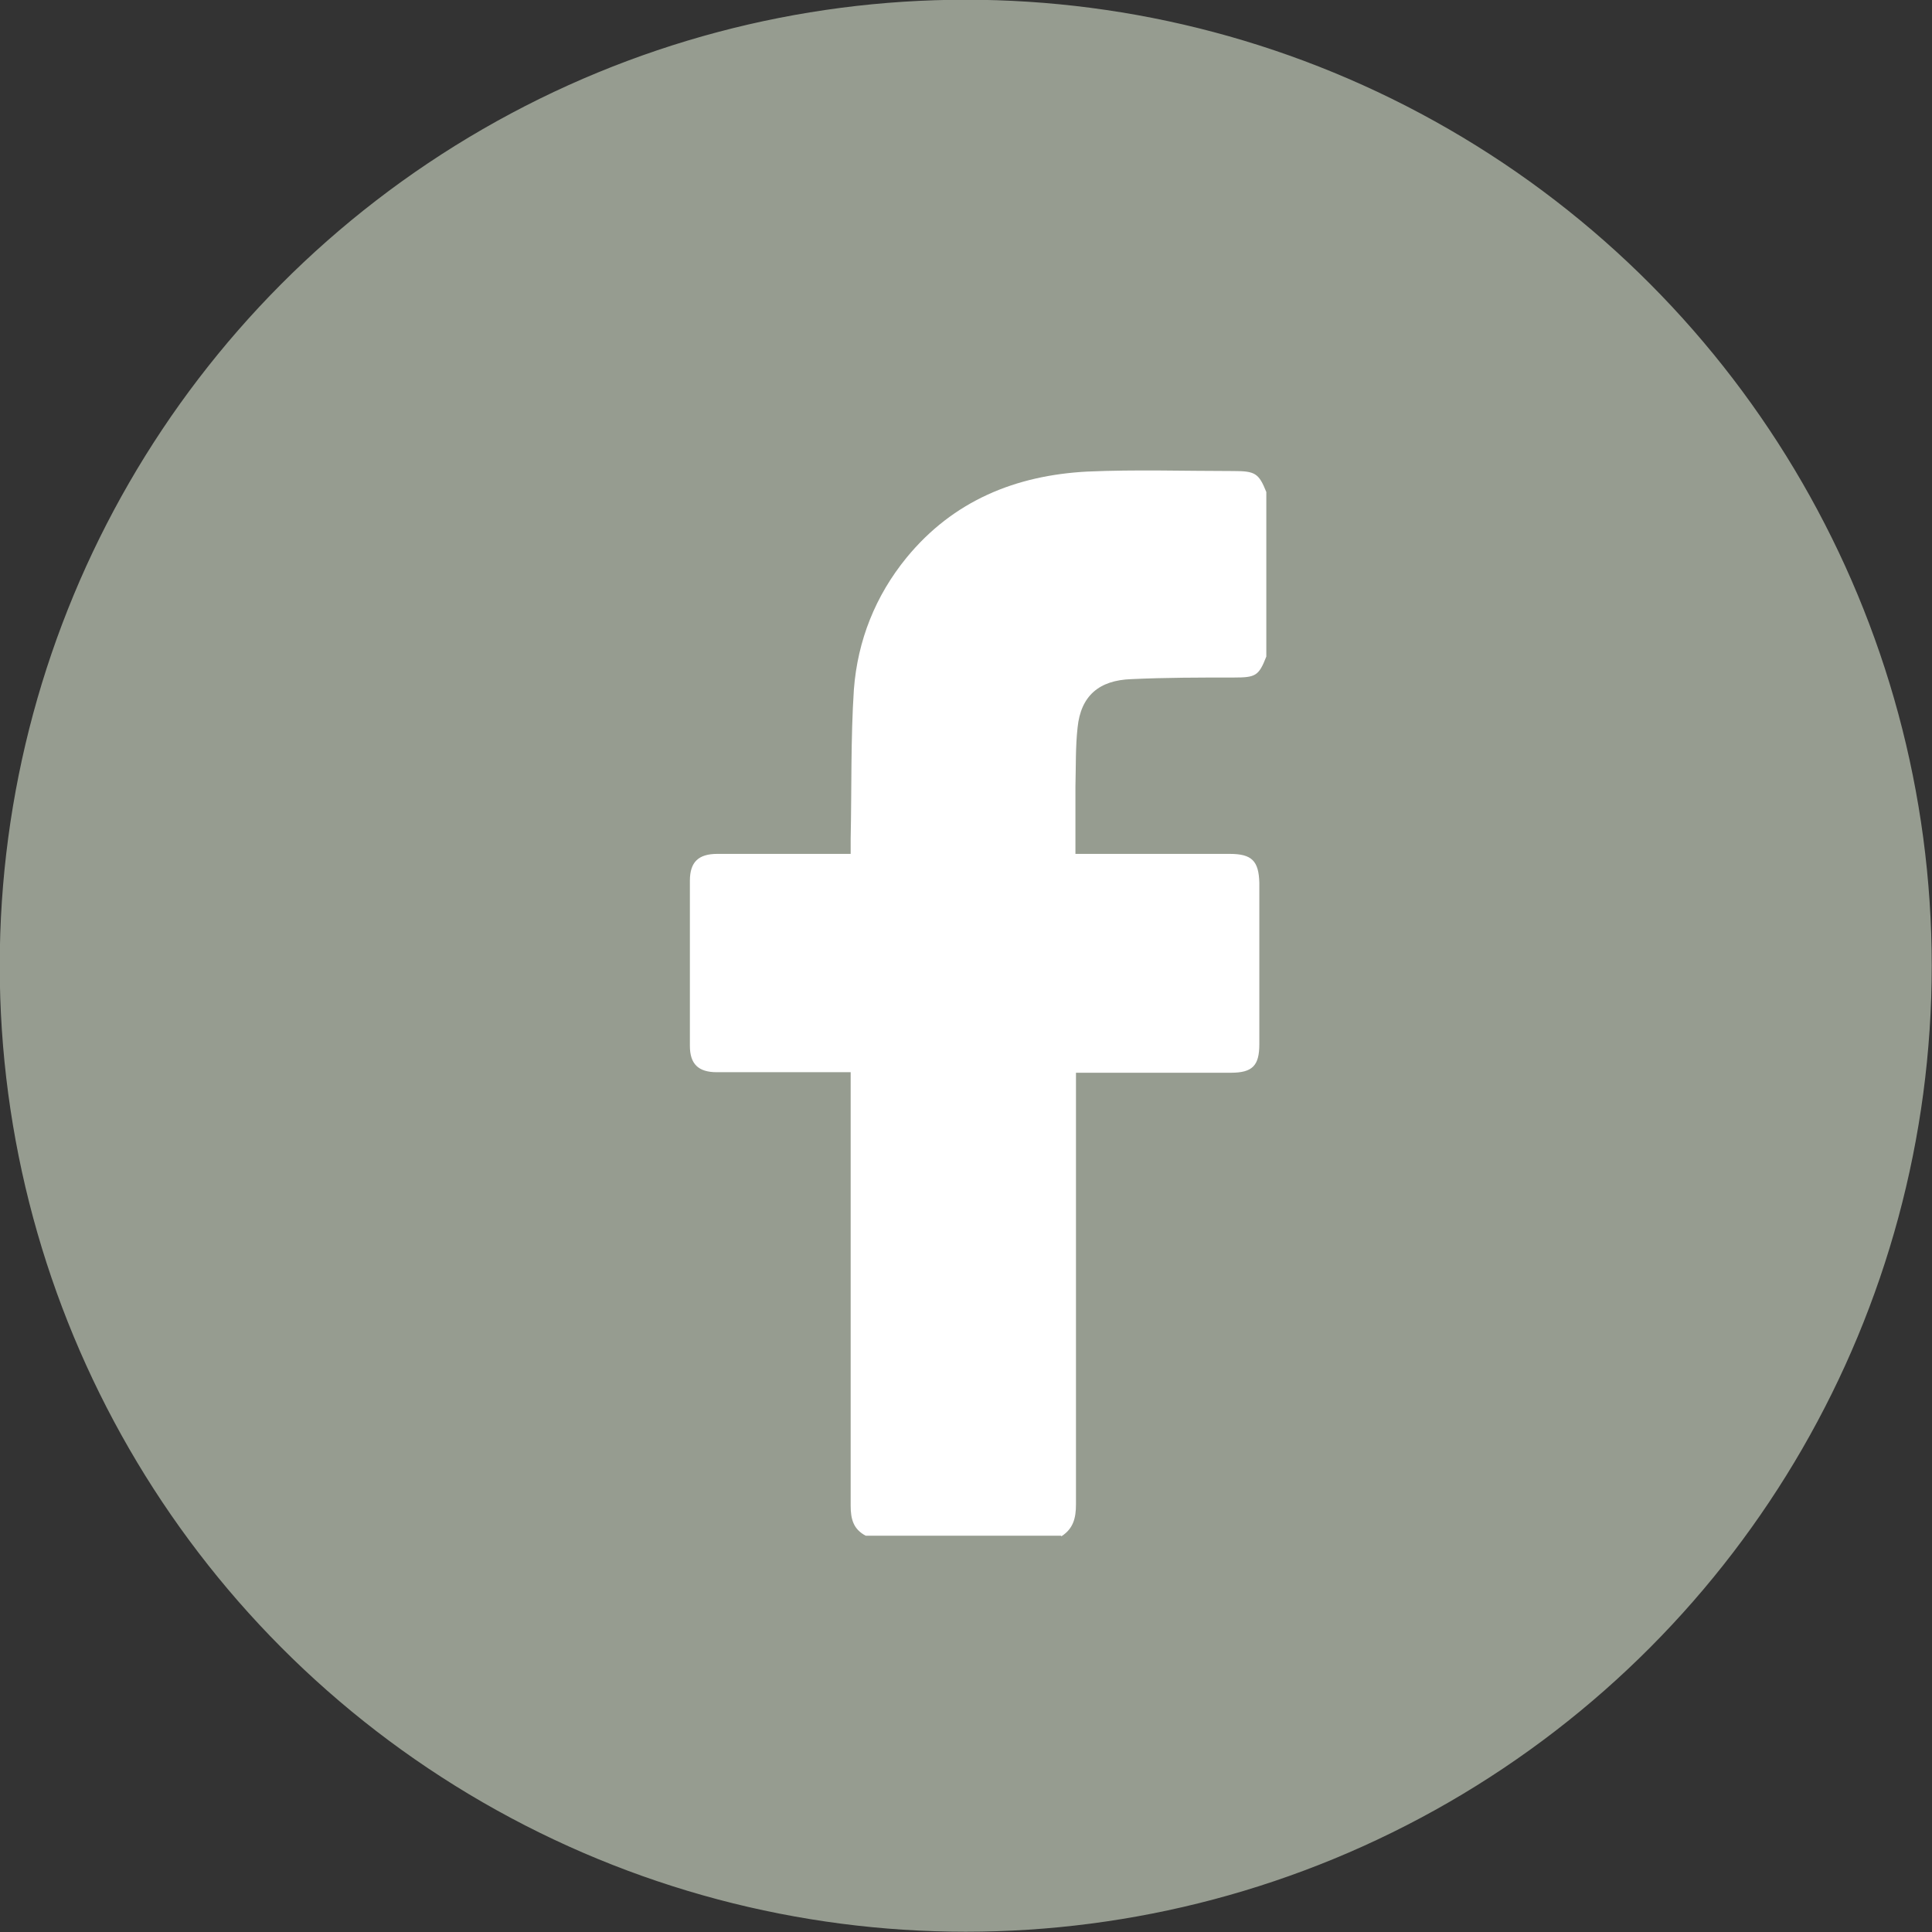 <?xml version="1.0" encoding="UTF-8"?> <svg xmlns="http://www.w3.org/2000/svg" id="Layer_2" viewBox="0 0 35.93 35.93"><rect x="0" y="0" width="35.93" height="35.93" fill="#333333" stroke="none"/><defs><style>.cls-1{fill:#fff;}.cls-2{fill:#969c90;stroke:#969c90;stroke-miterlimit:10;stroke-width:.43px;}</style></defs><g id="Calque_1"><circle class="cls-2" cx="17.96" cy="17.96" r="17.75"></circle><g id="_5hcWwL.tif"><path class="cls-1" d="m19.73,28.56h-3.63c-.23-.12-.28-.31-.28-.56,0-2.6,0-5.19,0-7.79v-.27c-.09,0-.16,0-.23,0-.75,0-1.51,0-2.26,0-.34,0-.5-.15-.5-.49,0-1.02,0-2.05,0-3.07,0-.35.16-.5.51-.5.75,0,1.51,0,2.26,0,.07,0,.13,0,.22,0,0-.11,0-.2,0-.28.02-.93,0-1.86.06-2.78.07-.91.4-1.74.98-2.45.87-1.06,2.03-1.53,3.36-1.6.9-.04,1.81-.01,2.72-.01.4,0,.47.04.61.39v3.06c-.14.36-.2.39-.6.39-.64,0-1.27,0-1.91.03-.6.02-.94.31-1,.9-.04.36-.03.73-.04,1.1,0,.41,0,.82,0,1.25h.23c.88,0,1.76,0,2.64,0,.41,0,.54.13.55.54,0,1,0,2,0,3,0,.4-.13.53-.53.53-.89,0-1.77,0-2.66,0h-.22c0,.11,0,.18,0,.26,0,2.59,0,5.18,0,7.77,0,.25-.05.45-.27.59Z"></path></g></g></svg> 
